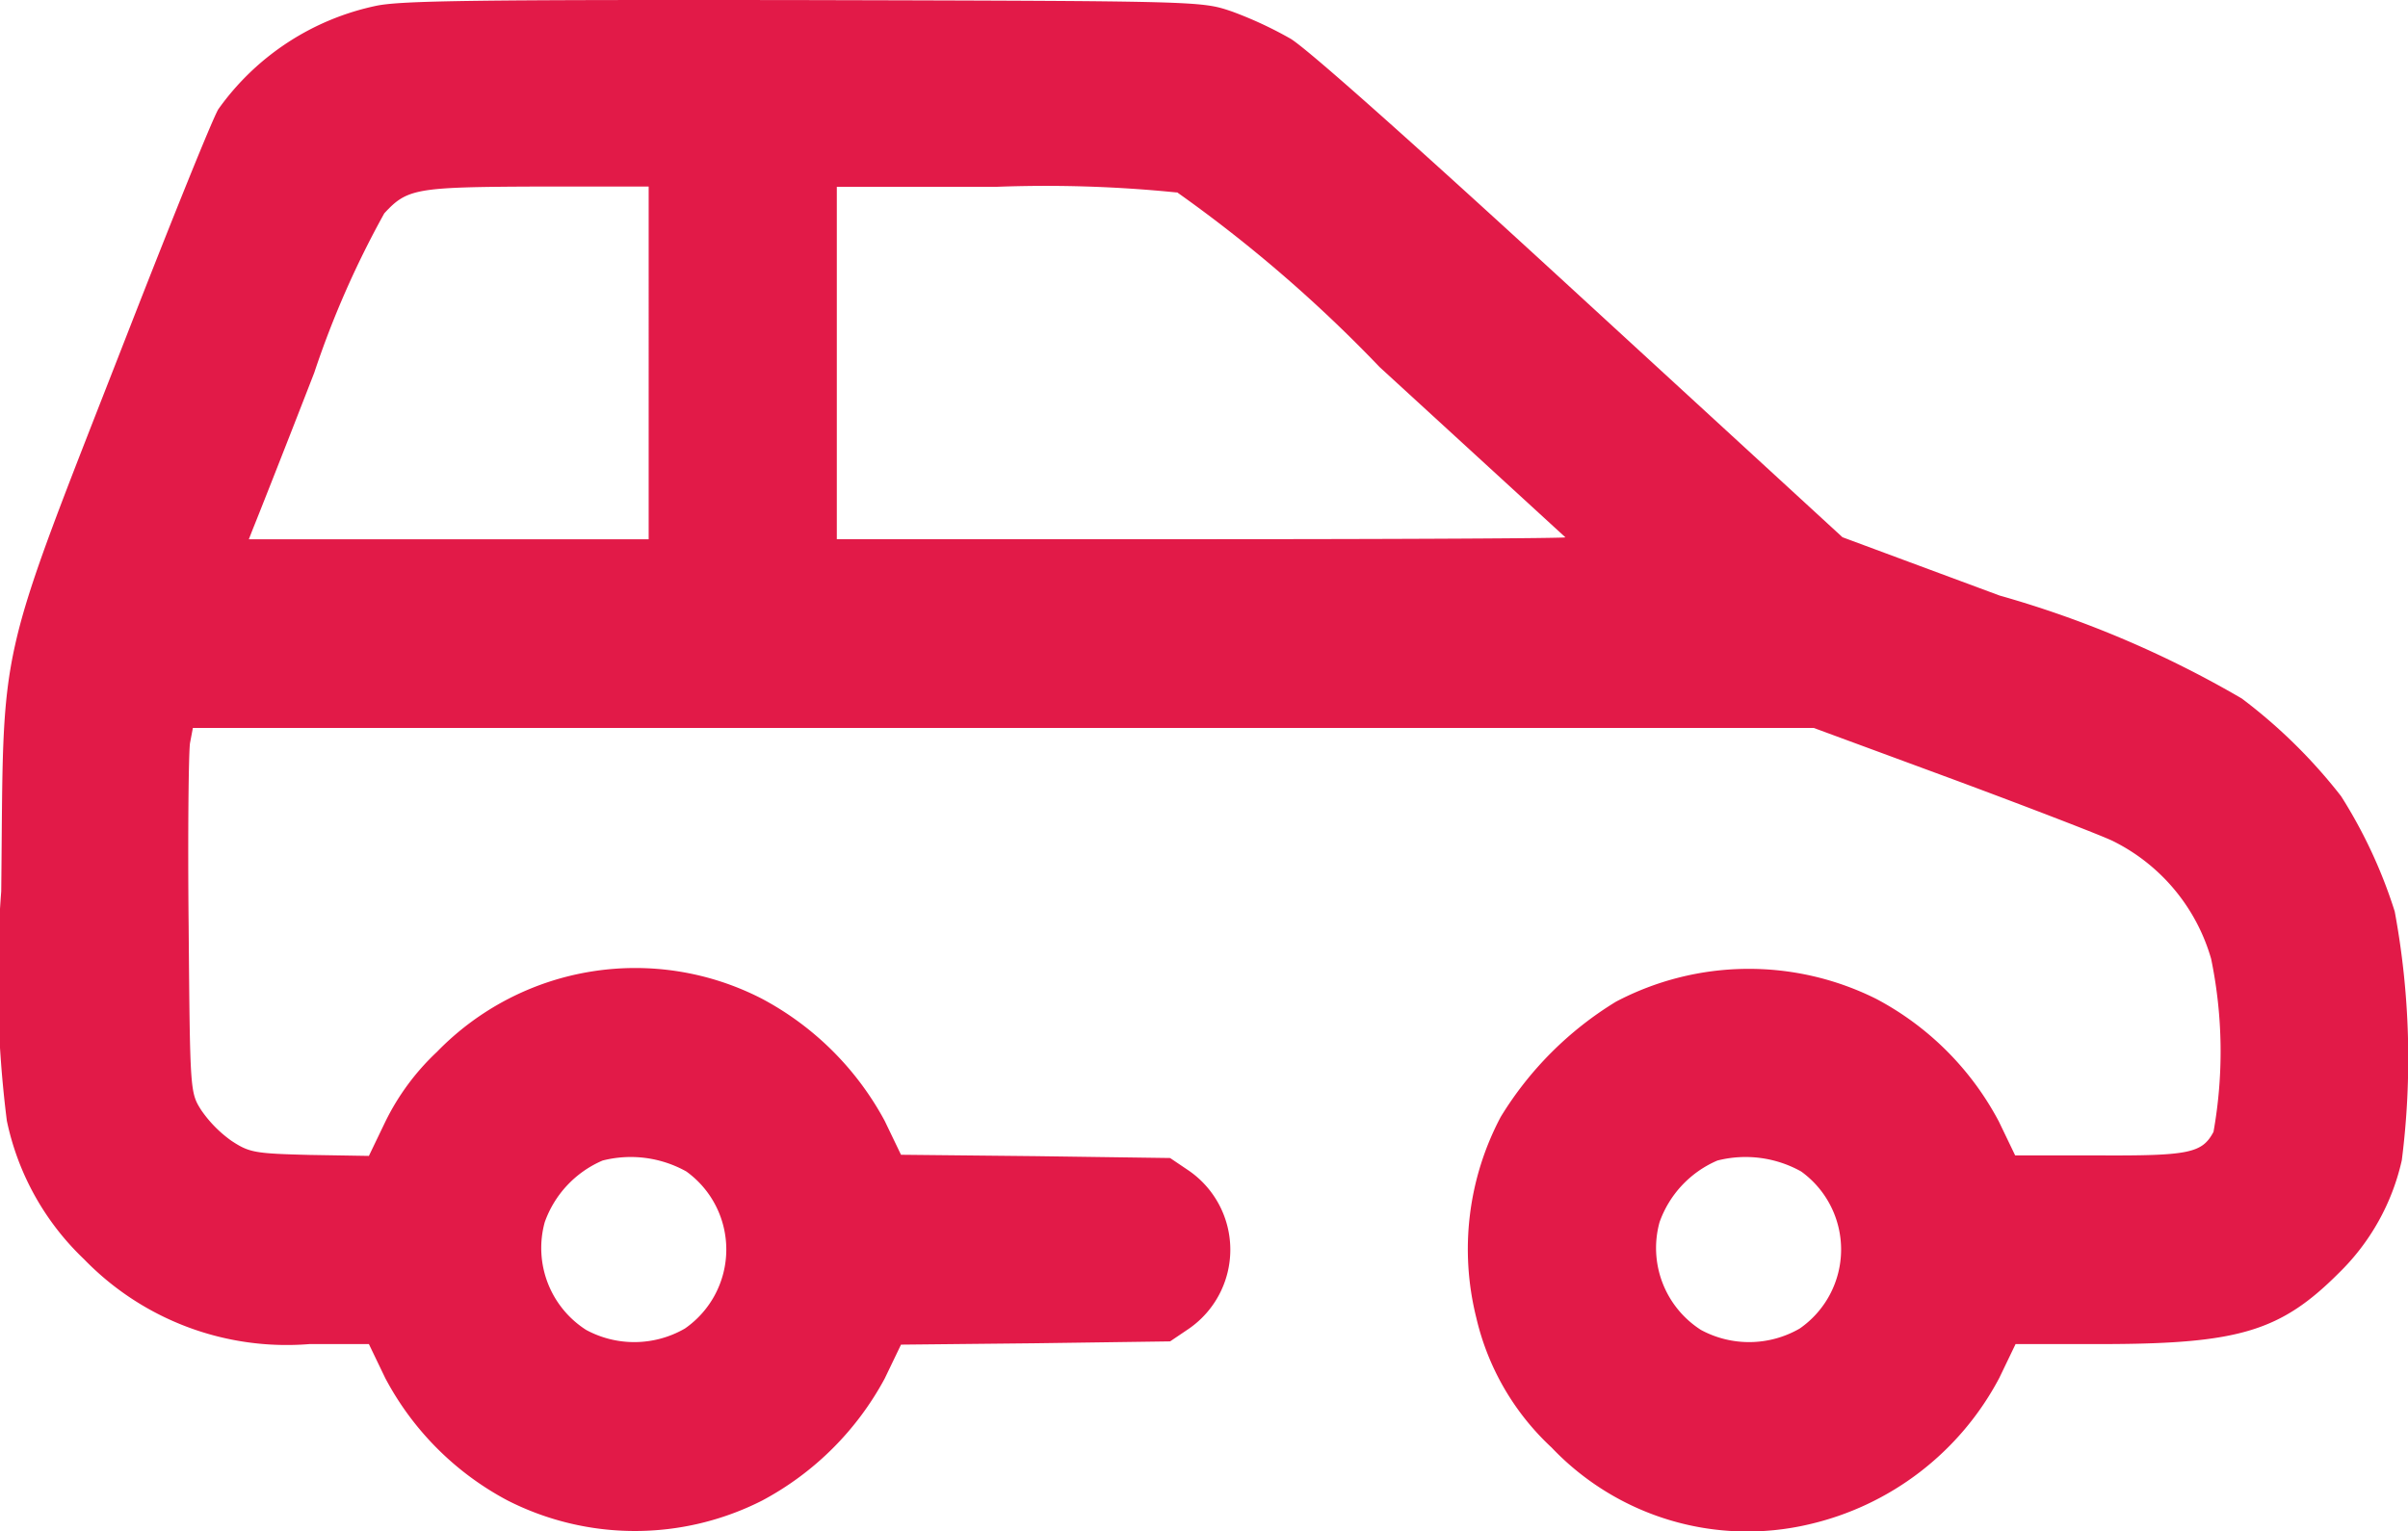 <svg xmlns="http://www.w3.org/2000/svg" width="29.564" height="18.805" viewBox="0 0 29.564 18.805"><defs><style>.a{fill:#e21a48;}</style></defs><g transform="translate(-0.099 -93.277)"><path class="a" d="M4.719,93.348a3.182,3.182,0,0,0-1.94,1.271c-.075.127-.566,1.346-1.1,2.714-1.657,4.251-1.53,3.713-1.565,6.89a13.981,13.981,0,0,0,.069,2.818,3.269,3.269,0,0,0,.947,1.7A3.463,3.463,0,0,0,3.9,109.784h.728l.2.416a3.612,3.612,0,0,0,1.507,1.507,3.45,3.45,0,0,0,3.119,0,3.666,3.666,0,0,0,1.507-1.5l.2-.416,1.652-.017,1.652-.023.231-.156a1.18,1.18,0,0,0,0-1.94l-.231-.156-1.652-.023-1.652-.017-.2-.416a3.666,3.666,0,0,0-1.507-1.5,3.393,3.393,0,0,0-3.991.653,2.959,2.959,0,0,0-.635.861l-.2.416-.728-.012c-.676-.017-.739-.029-.959-.173a1.519,1.519,0,0,1-.37-.375c-.139-.219-.139-.225-.156-2.27-.012-1.126,0-2.137.017-2.241l.035-.185h19.9l1.721.635c.947.352,1.831.693,1.958.757a2.332,2.332,0,0,1,1.2,1.444,5.626,5.626,0,0,1,.029,2.125c-.139.26-.295.295-1.409.289H24.84l-.2-.416a3.612,3.612,0,0,0-1.507-1.507,3.5,3.5,0,0,0-3.194.035,4.25,4.25,0,0,0-1.415,1.415,3.469,3.469,0,0,0-.3,2.466,3.143,3.143,0,0,0,.924,1.594A3.314,3.314,0,0,0,22.3,112a3.541,3.541,0,0,0,2.345-1.8l.2-.416h1.126c1.617-.006,2.131-.162,2.836-.866a2.782,2.782,0,0,0,.78-1.392,9.9,9.9,0,0,0-.087-3.055,6.034,6.034,0,0,0-.658-1.415,6.489,6.489,0,0,0-1.219-1.2,12.817,12.817,0,0,0-2.974-1.265l-1.929-.716L19.5,96.917c-1.992-1.831-3.344-3.038-3.557-3.165a4.811,4.811,0,0,0-.722-.335c-.375-.127-.375-.127-5.255-.139C5.955,93.273,5.025,93.284,4.719,93.348Zm3.344,4.389V99.9H3.154l.052-.133c.029-.069.37-.93.751-1.912a11.529,11.529,0,0,1,.86-1.958c.283-.306.387-.323,1.877-.329H8.063Zm6.485-2.1a17.178,17.178,0,0,1,2.489,2.148l2.281,2.091c.012.012-1.992.023-4.458.023H10.373V95.571h1.969A15.967,15.967,0,0,1,14.548,95.641ZM8.525,107.664a1.181,1.181,0,0,1-.017,1.929,1.242,1.242,0,0,1-1.213.017,1.194,1.194,0,0,1-.508-1.323,1.294,1.294,0,0,1,.71-.757A1.4,1.4,0,0,1,8.525,107.664Zm13.687,0a1.181,1.181,0,0,1-.017,1.929,1.242,1.242,0,0,1-1.213.017,1.194,1.194,0,0,1-.508-1.323,1.294,1.294,0,0,1,.71-.757A1.4,1.4,0,0,1,22.212,107.664Z"/></g></svg>